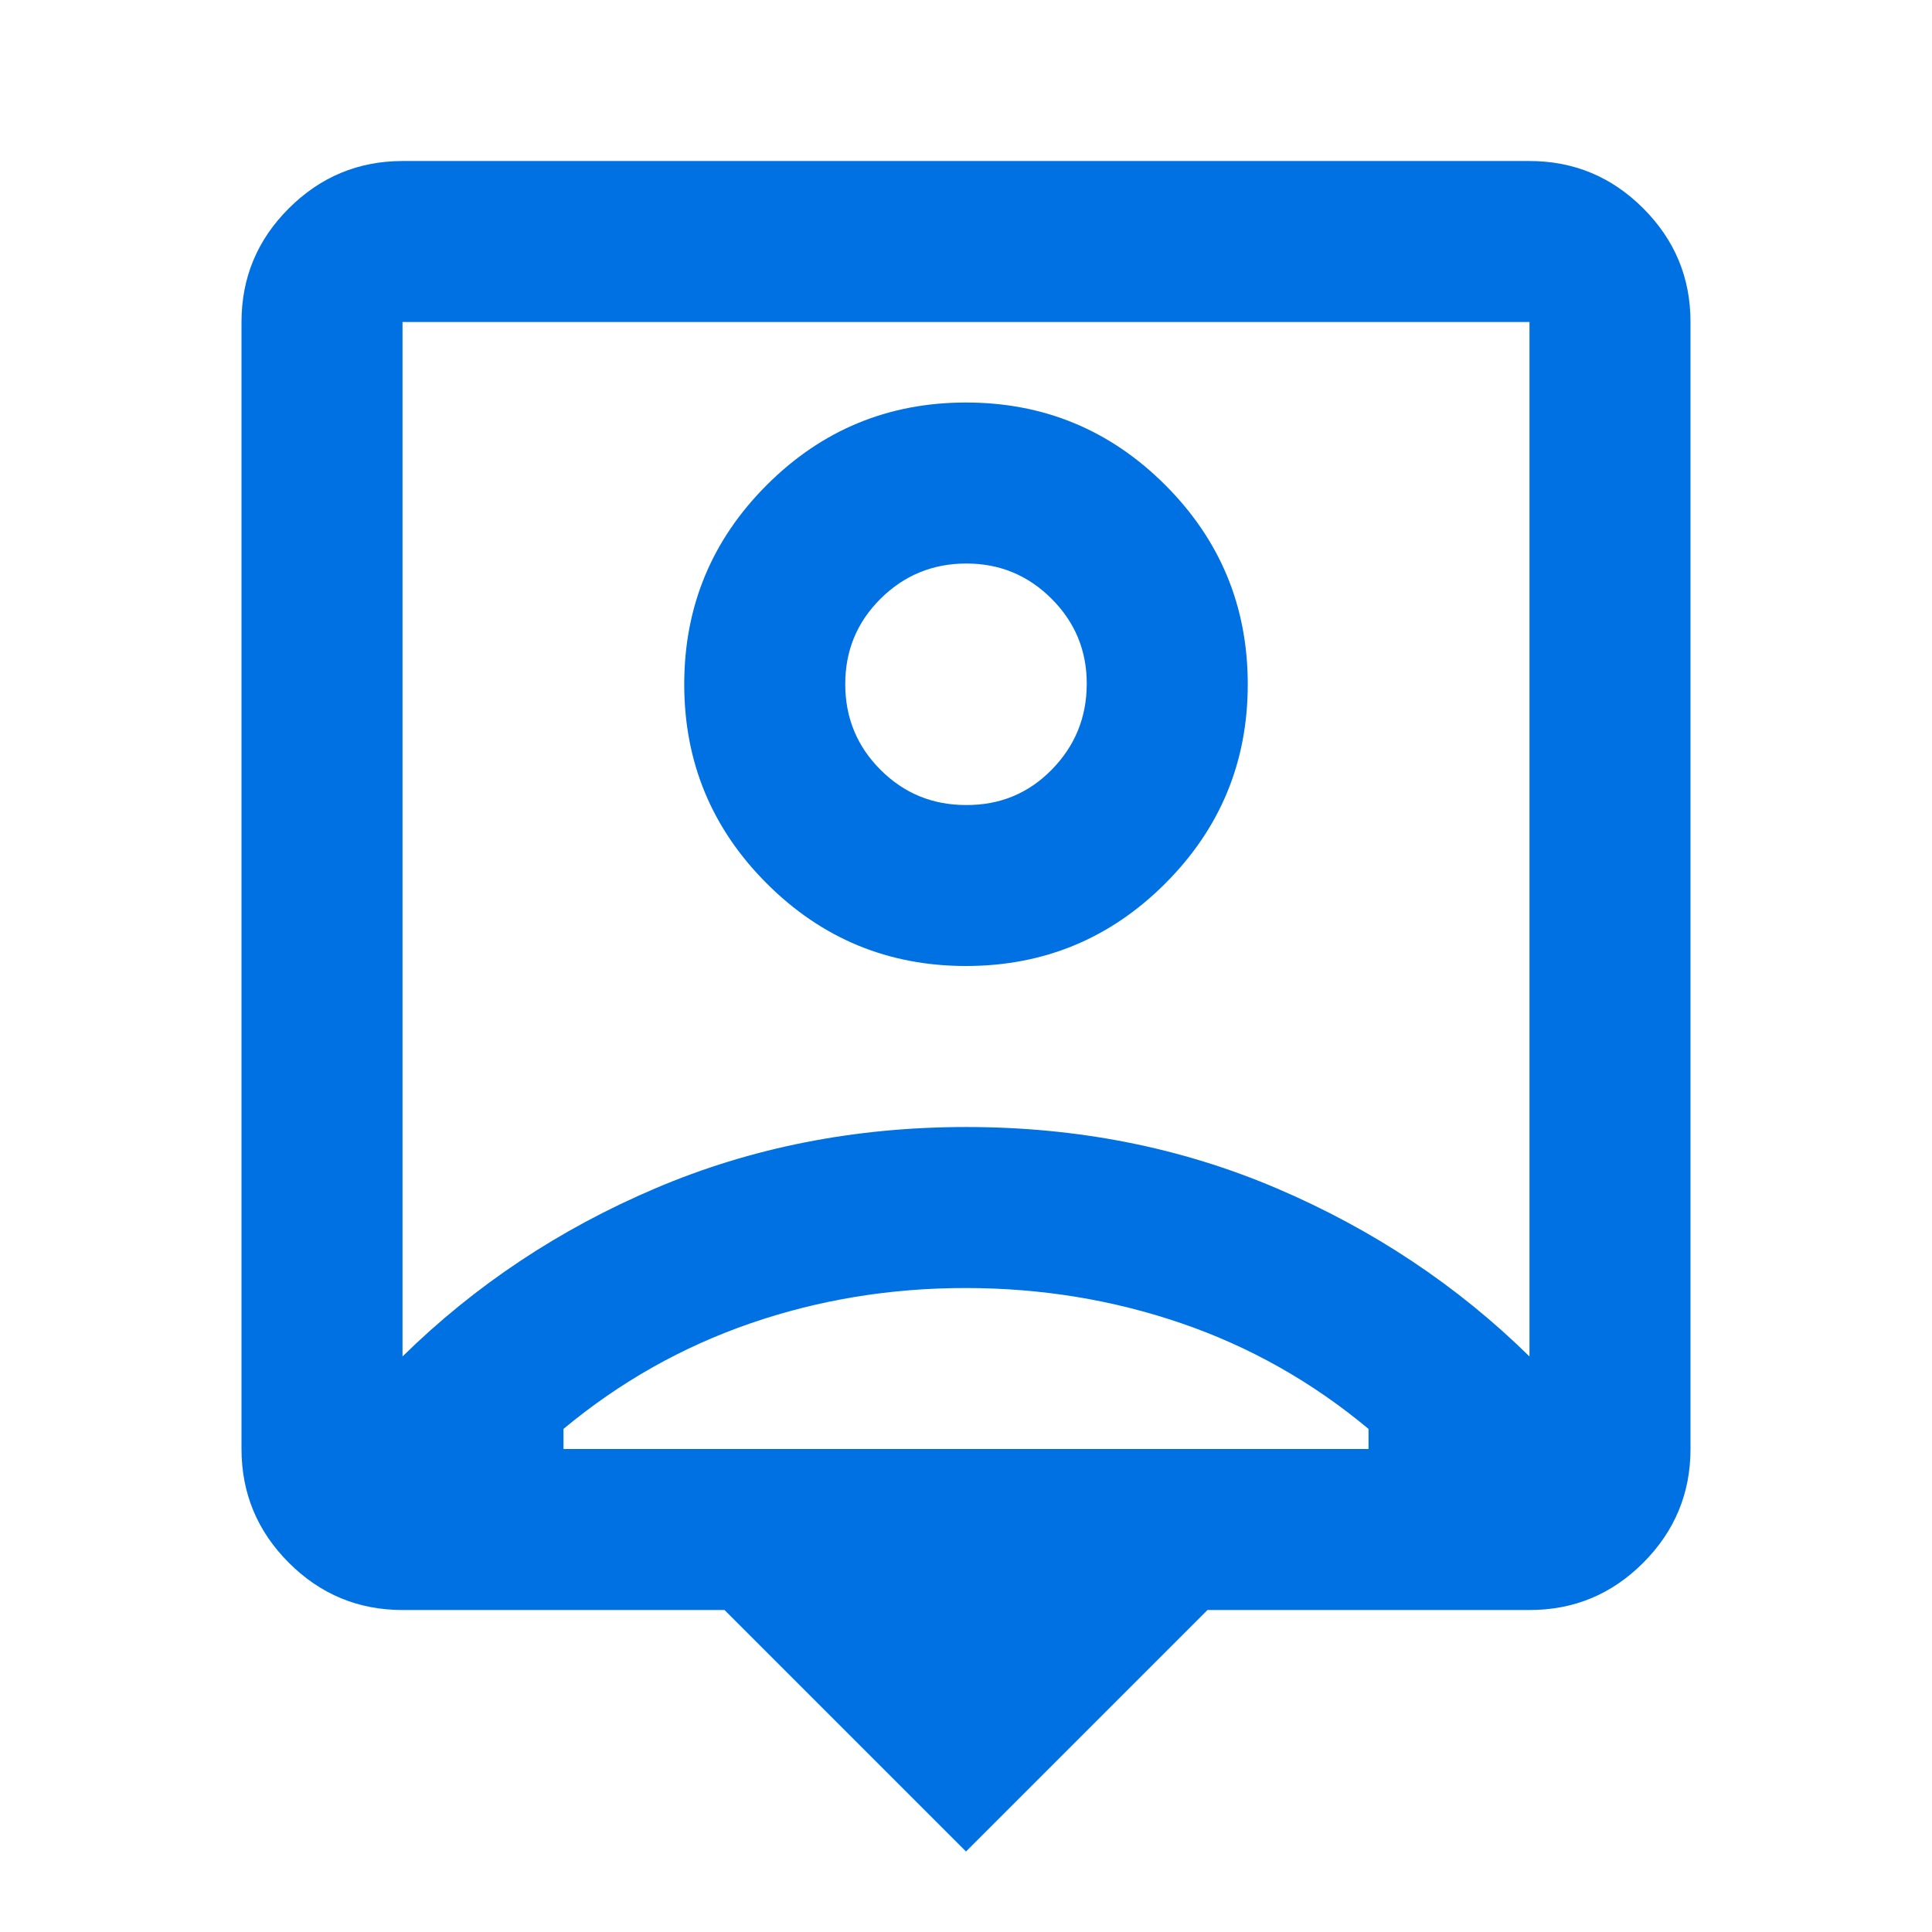<?xml version="1.0" encoding="UTF-8"?> <svg xmlns="http://www.w3.org/2000/svg" width="50" height="50" viewBox="0 0 50 50" fill="none"><path d="M25 47.917L18.75 41.667H10.417C9.271 41.667 8.29 41.259 7.475 40.444C6.66 39.629 6.251 38.648 6.25 37.5V8.334C6.25 7.188 6.658 6.207 7.475 5.392C8.292 4.577 9.272 4.168 10.417 4.167H39.583C40.729 4.167 41.71 4.575 42.527 5.392C43.344 6.209 43.751 7.189 43.75 8.334V37.5C43.75 38.646 43.342 39.627 42.527 40.444C41.712 41.261 40.731 41.668 39.583 41.667H31.25L25 47.917ZM10.417 35.105C12.292 33.264 14.471 31.815 16.954 30.757C19.438 29.698 22.119 29.168 25 29.167C27.881 29.166 30.563 29.695 33.048 30.757C35.533 31.818 37.711 33.267 39.583 35.105V8.334H10.417V35.105ZM25 25C27.014 25 28.733 24.288 30.156 22.865C31.58 21.441 32.292 19.723 32.292 17.709C32.292 15.695 31.58 13.976 30.156 12.552C28.733 11.129 27.014 10.417 25 10.417C22.986 10.417 21.267 11.129 19.844 12.552C18.42 13.976 17.708 15.695 17.708 17.709C17.708 19.723 18.42 21.441 19.844 22.865C21.267 24.288 22.986 25 25 25ZM14.583 37.5H35.417V36.98C33.958 35.764 32.344 34.853 30.573 34.246C28.802 33.639 26.944 33.335 25 33.334C23.056 33.332 21.198 33.636 19.427 34.246C17.656 34.856 16.042 35.767 14.583 36.98V37.5ZM25 20.834C24.132 20.834 23.394 20.53 22.788 19.923C22.181 19.316 21.876 18.578 21.875 17.709C21.874 16.839 22.178 16.102 22.788 15.496C23.397 14.891 24.135 14.586 25 14.584C25.865 14.581 26.604 14.885 27.215 15.496C27.826 16.107 28.129 16.845 28.125 17.709C28.121 18.573 27.817 19.311 27.215 19.923C26.612 20.536 25.874 20.839 25 20.834Z" fill="#0071E3"></path></svg> 